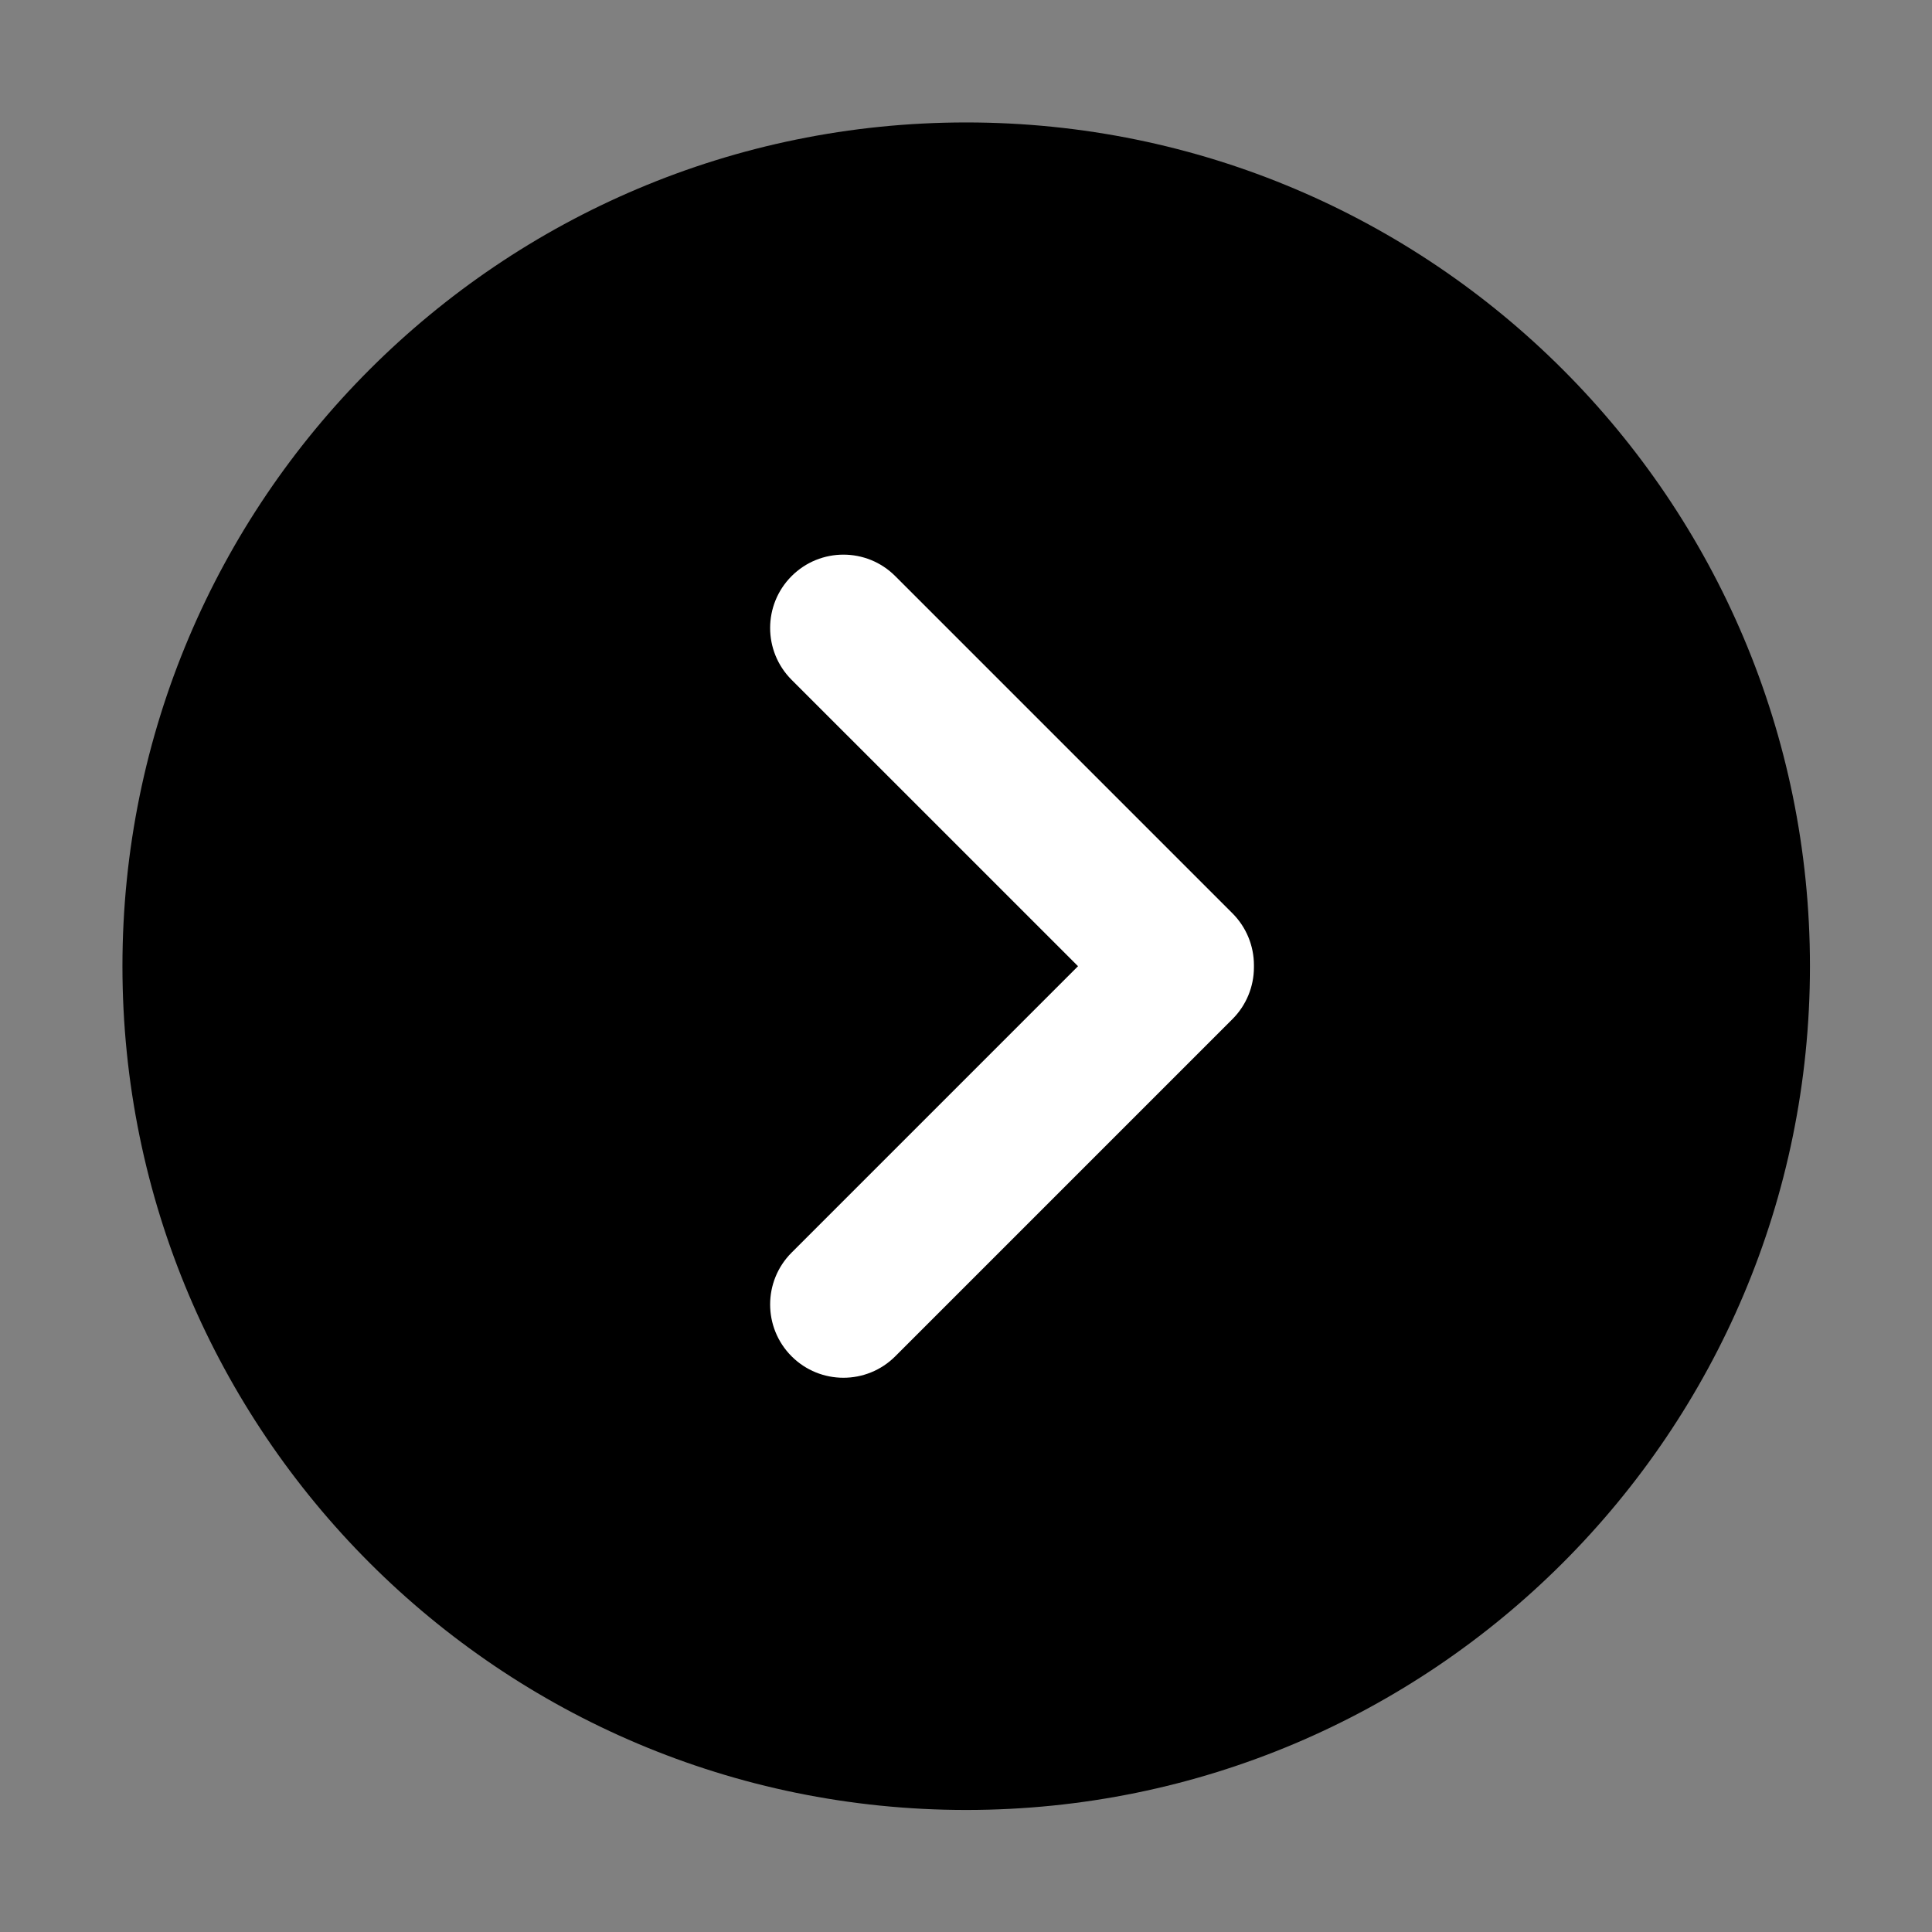 <svg xmlns="http://www.w3.org/2000/svg" xmlns:xlink="http://www.w3.org/1999/xlink" width="500" zoomAndPan="magnify" viewBox="0 0 375 375" height="500" preserveAspectRatio="xMidYMid meet" version="1.0" style="transform: rotate(-90deg);"><rect x="0" y="0" width="375" height="375" fill="#808080" stroke="none"/><defs><clipPath id="2d6694c04e"><path d="M 93.637 89.148 L 285.852 89.148 L 285.852 281.363 L 93.637 281.363 Z M 93.637 89.148 " clip-rule="nonzero"/></clipPath><clipPath id="471b75b30b"><path d="M 189.746 89.148 C 136.668 89.148 93.637 132.176 93.637 185.254 C 93.637 238.332 136.668 281.363 189.746 281.363 C 242.824 281.363 285.852 238.332 285.852 185.254 C 285.852 132.176 242.824 89.148 189.746 89.148 Z M 189.746 89.148 " clip-rule="nonzero"/></clipPath><clipPath id="fbf4563465"><path d="M 23.738 23.738 L 351.488 23.738 L 351.488 351.488 L 23.738 351.488 Z M 23.738 23.738 " clip-rule="nonzero"/></clipPath></defs><g clip-path="url(#2d6694c04e)"><g clip-path="url(#471b75b30b)"><path fill="#ffffff" d="M 93.637 89.148 L 285.852 89.148 L 285.852 281.363 L 93.637 281.363 Z M 93.637 89.148 " fill-opacity="1" fill-rule="nonzero"/></g></g><g clip-path="url(#fbf4563465)"><path fill="#000000" d="M 243.387 187.746 C 243.387 191.52 241.887 195.141 239.219 197.809 L 173.77 263.258 C 170.992 266.035 167.352 267.422 163.707 267.422 C 160.066 267.422 156.426 266.035 153.648 263.258 C 148.094 257.699 148.094 248.691 153.648 243.133 L 209.242 187.539 L 153.648 131.949 C 148.094 126.391 148.094 117.383 153.648 111.824 C 159.207 106.266 168.215 106.266 173.77 111.824 L 239.219 177.273 C 241.887 179.941 243.387 183.559 243.387 187.336 Z M 187.539 23.766 C 97.09 23.766 23.766 97.09 23.766 187.539 C 23.766 277.992 97.09 351.312 187.539 351.312 C 277.992 351.312 351.312 277.992 351.312 187.539 C 351.312 97.09 277.992 23.766 187.539 23.766 " fill-opacity="1" fill-rule="nonzero"/></g></svg>